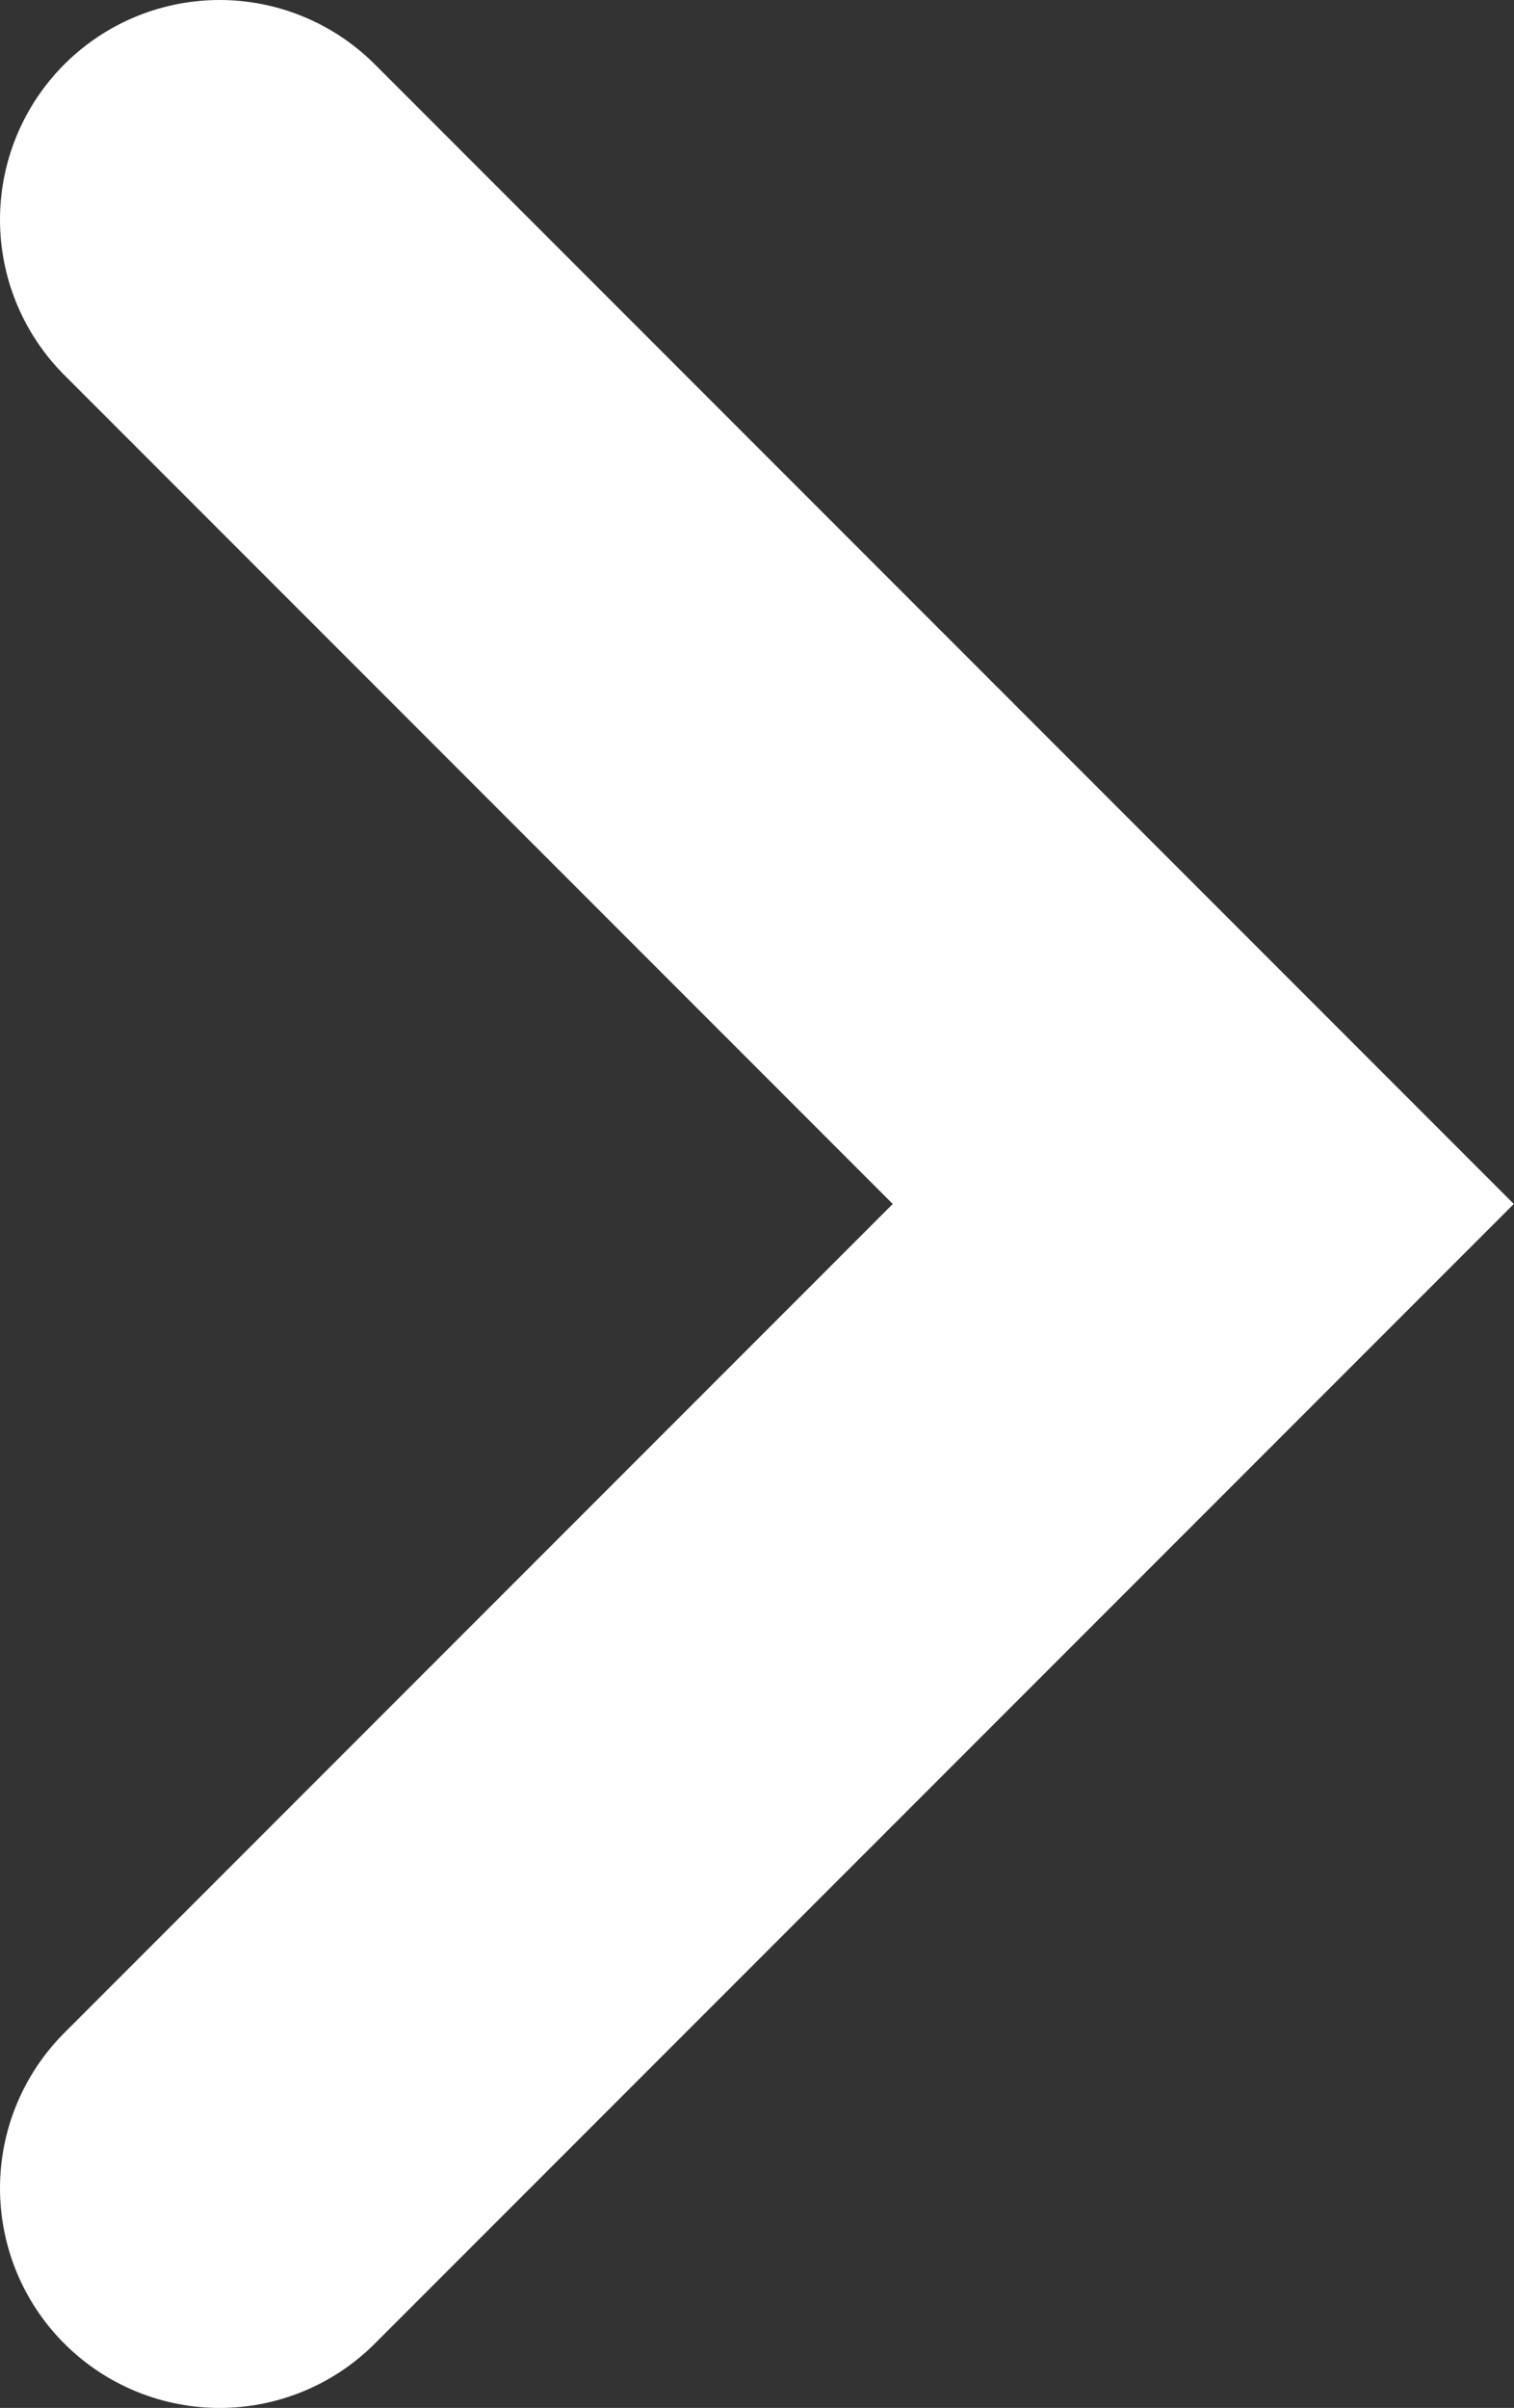 <svg xmlns="http://www.w3.org/2000/svg" viewBox="0 0 13.79 21.92"><rect x="0" y="0" width="13.79" height="21.92" fill="#333333" stroke="none"/><defs><style>.cls-1{fill:none;stroke:#fff;stroke-linecap:round;stroke-miterlimit:10;stroke-width:4px;}</style></defs><title>Asset 3</title><g id="Layer_2" data-name="Layer 2"><g id="Base_Graphic" data-name="Base Graphic"><polyline class="cls-1" points="2 2 10.96 10.96 2 19.92"/></g></g></svg>
